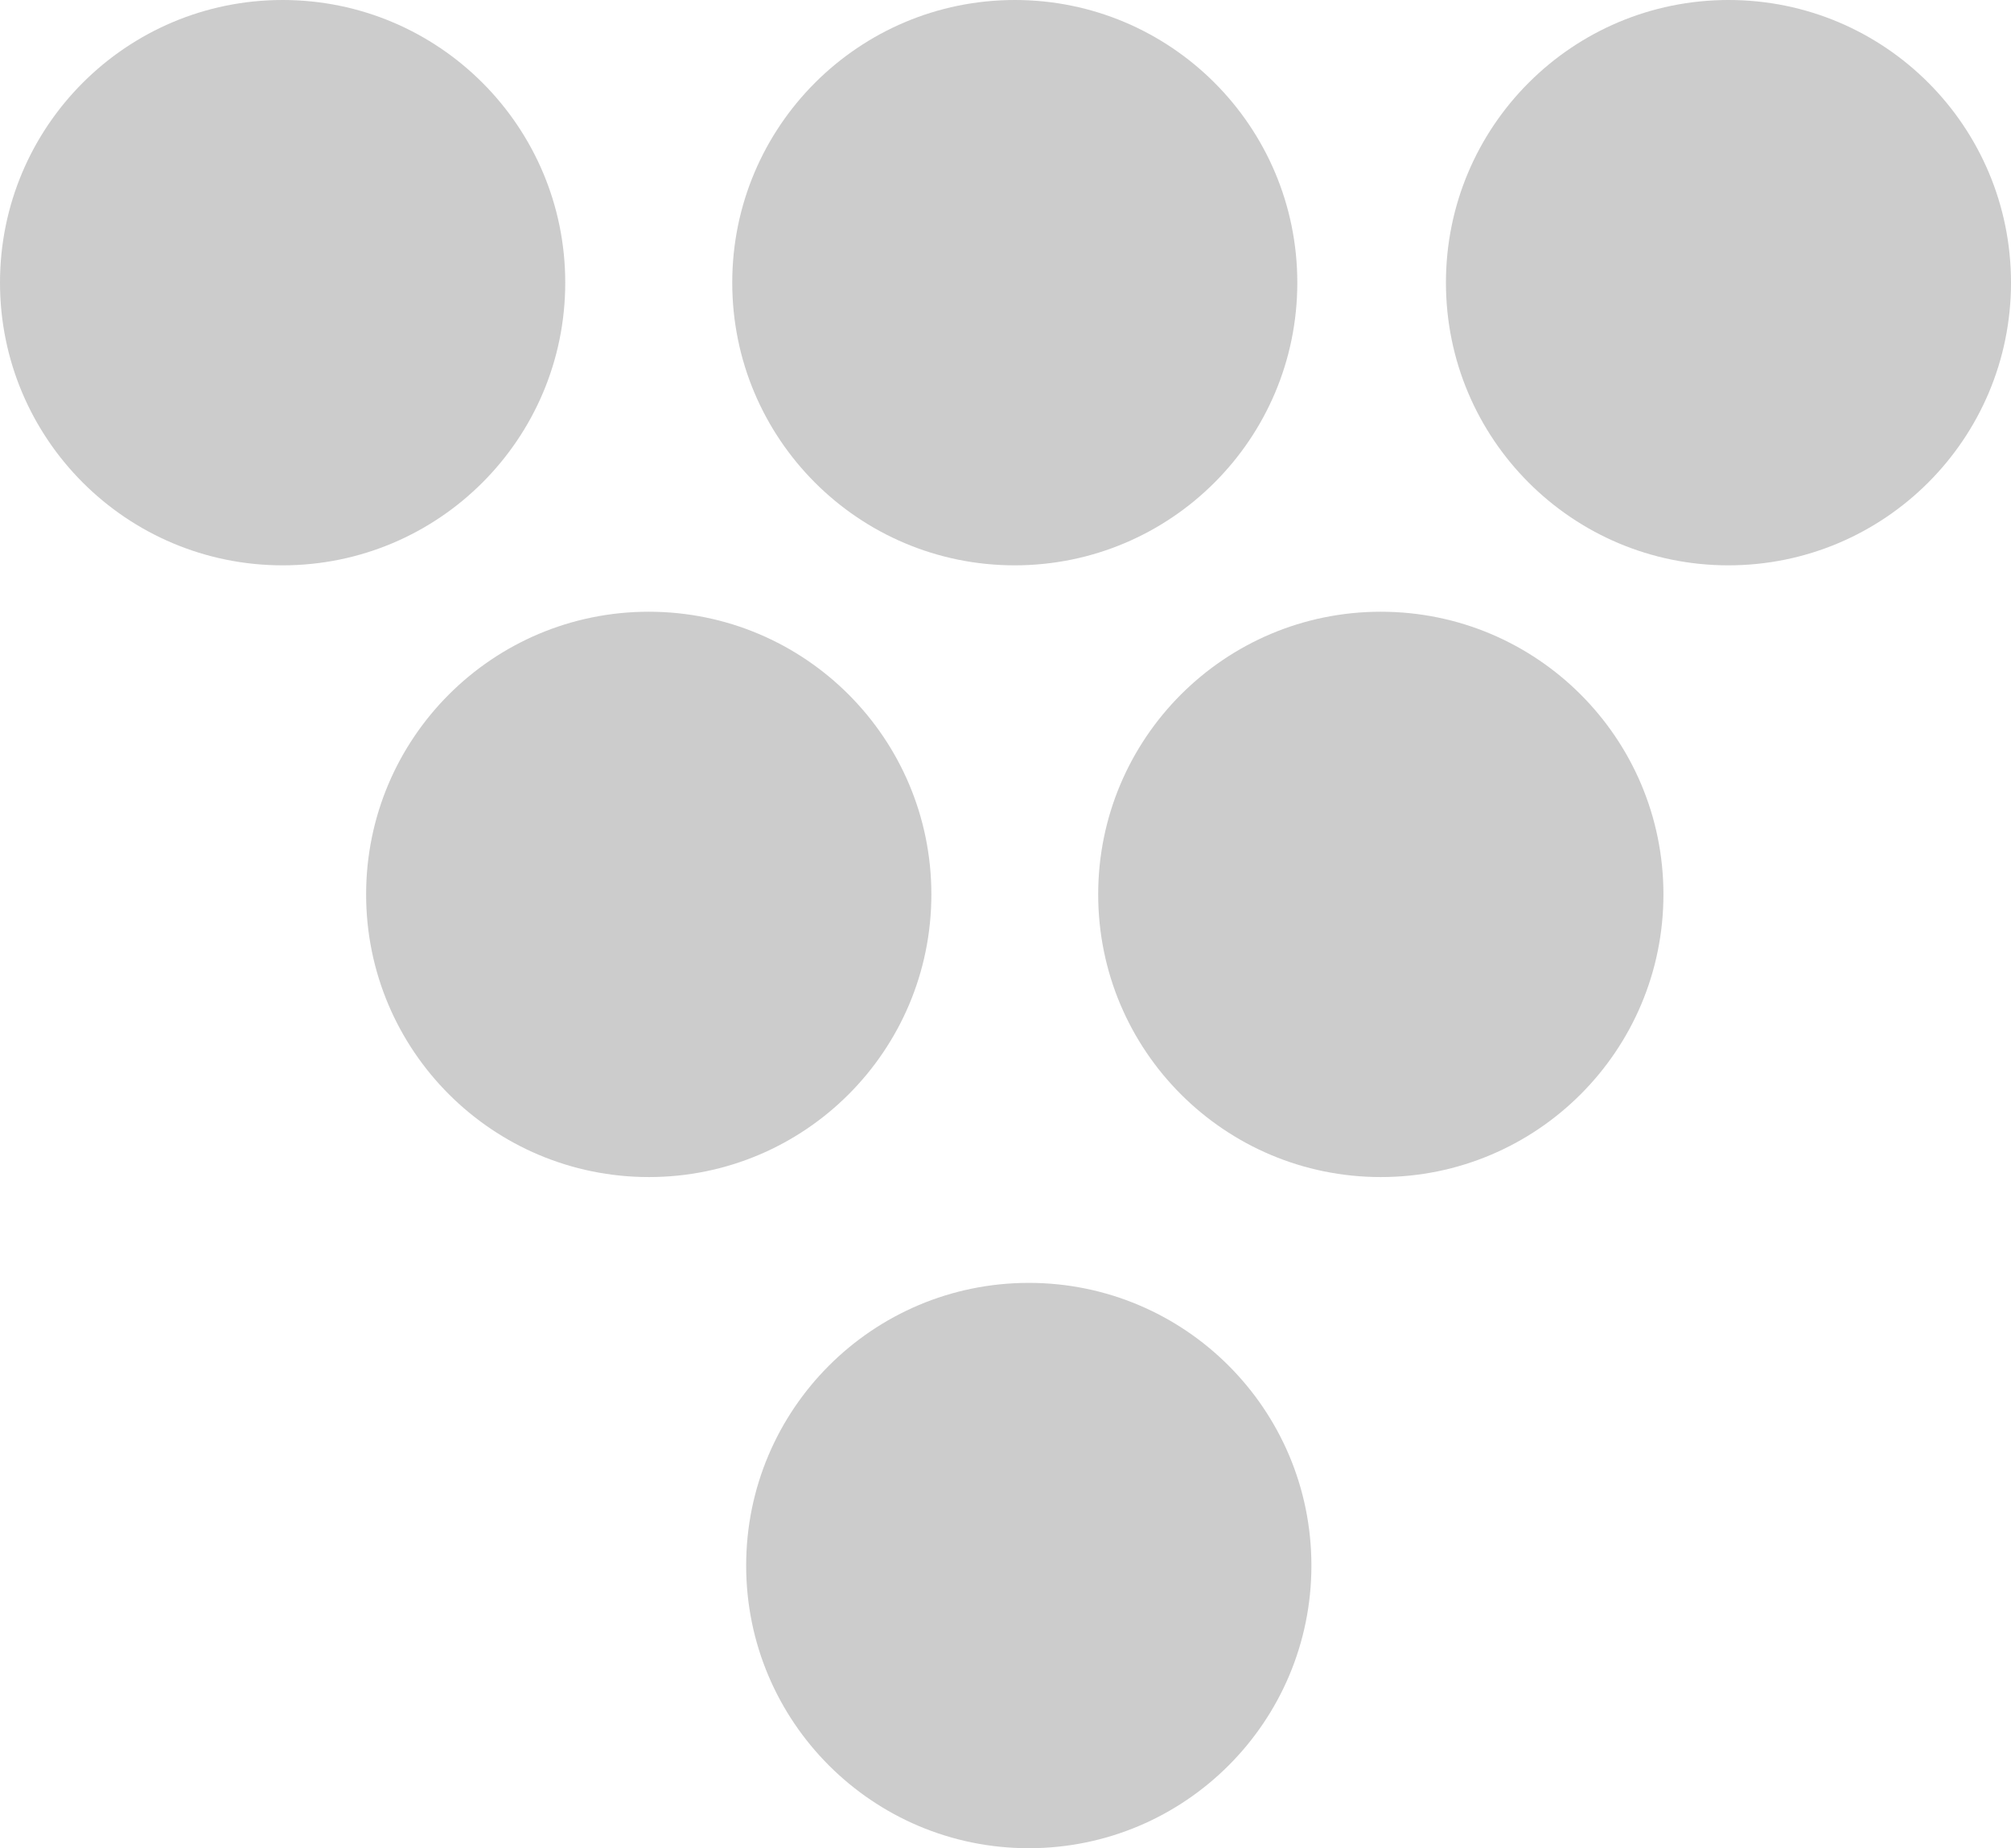 <?xml version="1.0" encoding="utf-8"?>
<!-- Generator: Adobe Illustrator 15.0.0, SVG Export Plug-In . SVG Version: 6.00 Build 0)  -->
<!DOCTYPE svg PUBLIC "-//W3C//DTD SVG 1.1//EN" "http://www.w3.org/Graphics/SVG/1.1/DTD/svg11.dtd">
<svg version="1.1" id="Layer_1" xmlns="http://www.w3.org/2000/svg" xmlns:xlink="http://www.w3.org/1999/xlink" x="0px" y="0px"
	 width="11.271px" height="10.357px" viewBox="0 0 11.271 10.357" enable-background="new 0 0 11.271 10.357" xml:space="preserve">
<g>
	<defs>
		<rect id="SVGID_1_" y="0" width="11.271" height="10.358"/>
	</defs>
	<clipPath id="SVGID_2_">
		<use xlink:href="#SVGID_1_"  overflow="visible"/>
	</clipPath>
	<path clip-path="url(#SVGID_2_)" fill="#CCCCCC" d="M7.35,8.773c0,0.875-0.709,1.584-1.584,1.584S4.182,9.648,4.182,8.773
		s0.709-1.584,1.584-1.584S7.35,7.898,7.35,8.773"/>
	<path clip-path="url(#SVGID_2_)" fill="#CCCCCC" d="M9.323,5.012c0,0.875-0.709,1.584-1.584,1.584S6.155,5.888,6.155,5.012
		c0-0.875,0.709-1.584,1.584-1.584S9.323,4.137,9.323,5.012"/>
	<path clip-path="url(#SVGID_2_)" fill="#CCCCCC" d="M5.22,5.012c0,0.875-0.708,1.584-1.583,1.584S2.052,5.888,2.052,5.012
		c0-0.875,0.709-1.584,1.584-1.584S5.22,4.137,5.22,5.012"/>
	<path clip-path="url(#SVGID_2_)" fill="#CCCCCC" d="M7.271,1.584c0,0.875-0.709,1.584-1.584,1.584
		c-0.875,0-1.583-0.709-1.583-1.584S4.813,0,5.688,0C6.562,0,7.271,0.709,7.271,1.584"/>
	<path clip-path="url(#SVGID_2_)" fill="#CCCCCC" d="M11.271,1.584c0,0.875-0.709,1.584-1.584,1.584S8.104,2.459,8.104,1.584
		S8.812,0,9.688,0S11.271,0.709,11.271,1.584"/>
	<path clip-path="url(#SVGID_2_)" fill="#CCCCCC" d="M3.168,1.584c0,0.875-0.709,1.584-1.584,1.584S0,2.459,0,1.584S0.709,0,1.584,0
		S3.168,0.709,3.168,1.584"/>
</g>
</svg>
